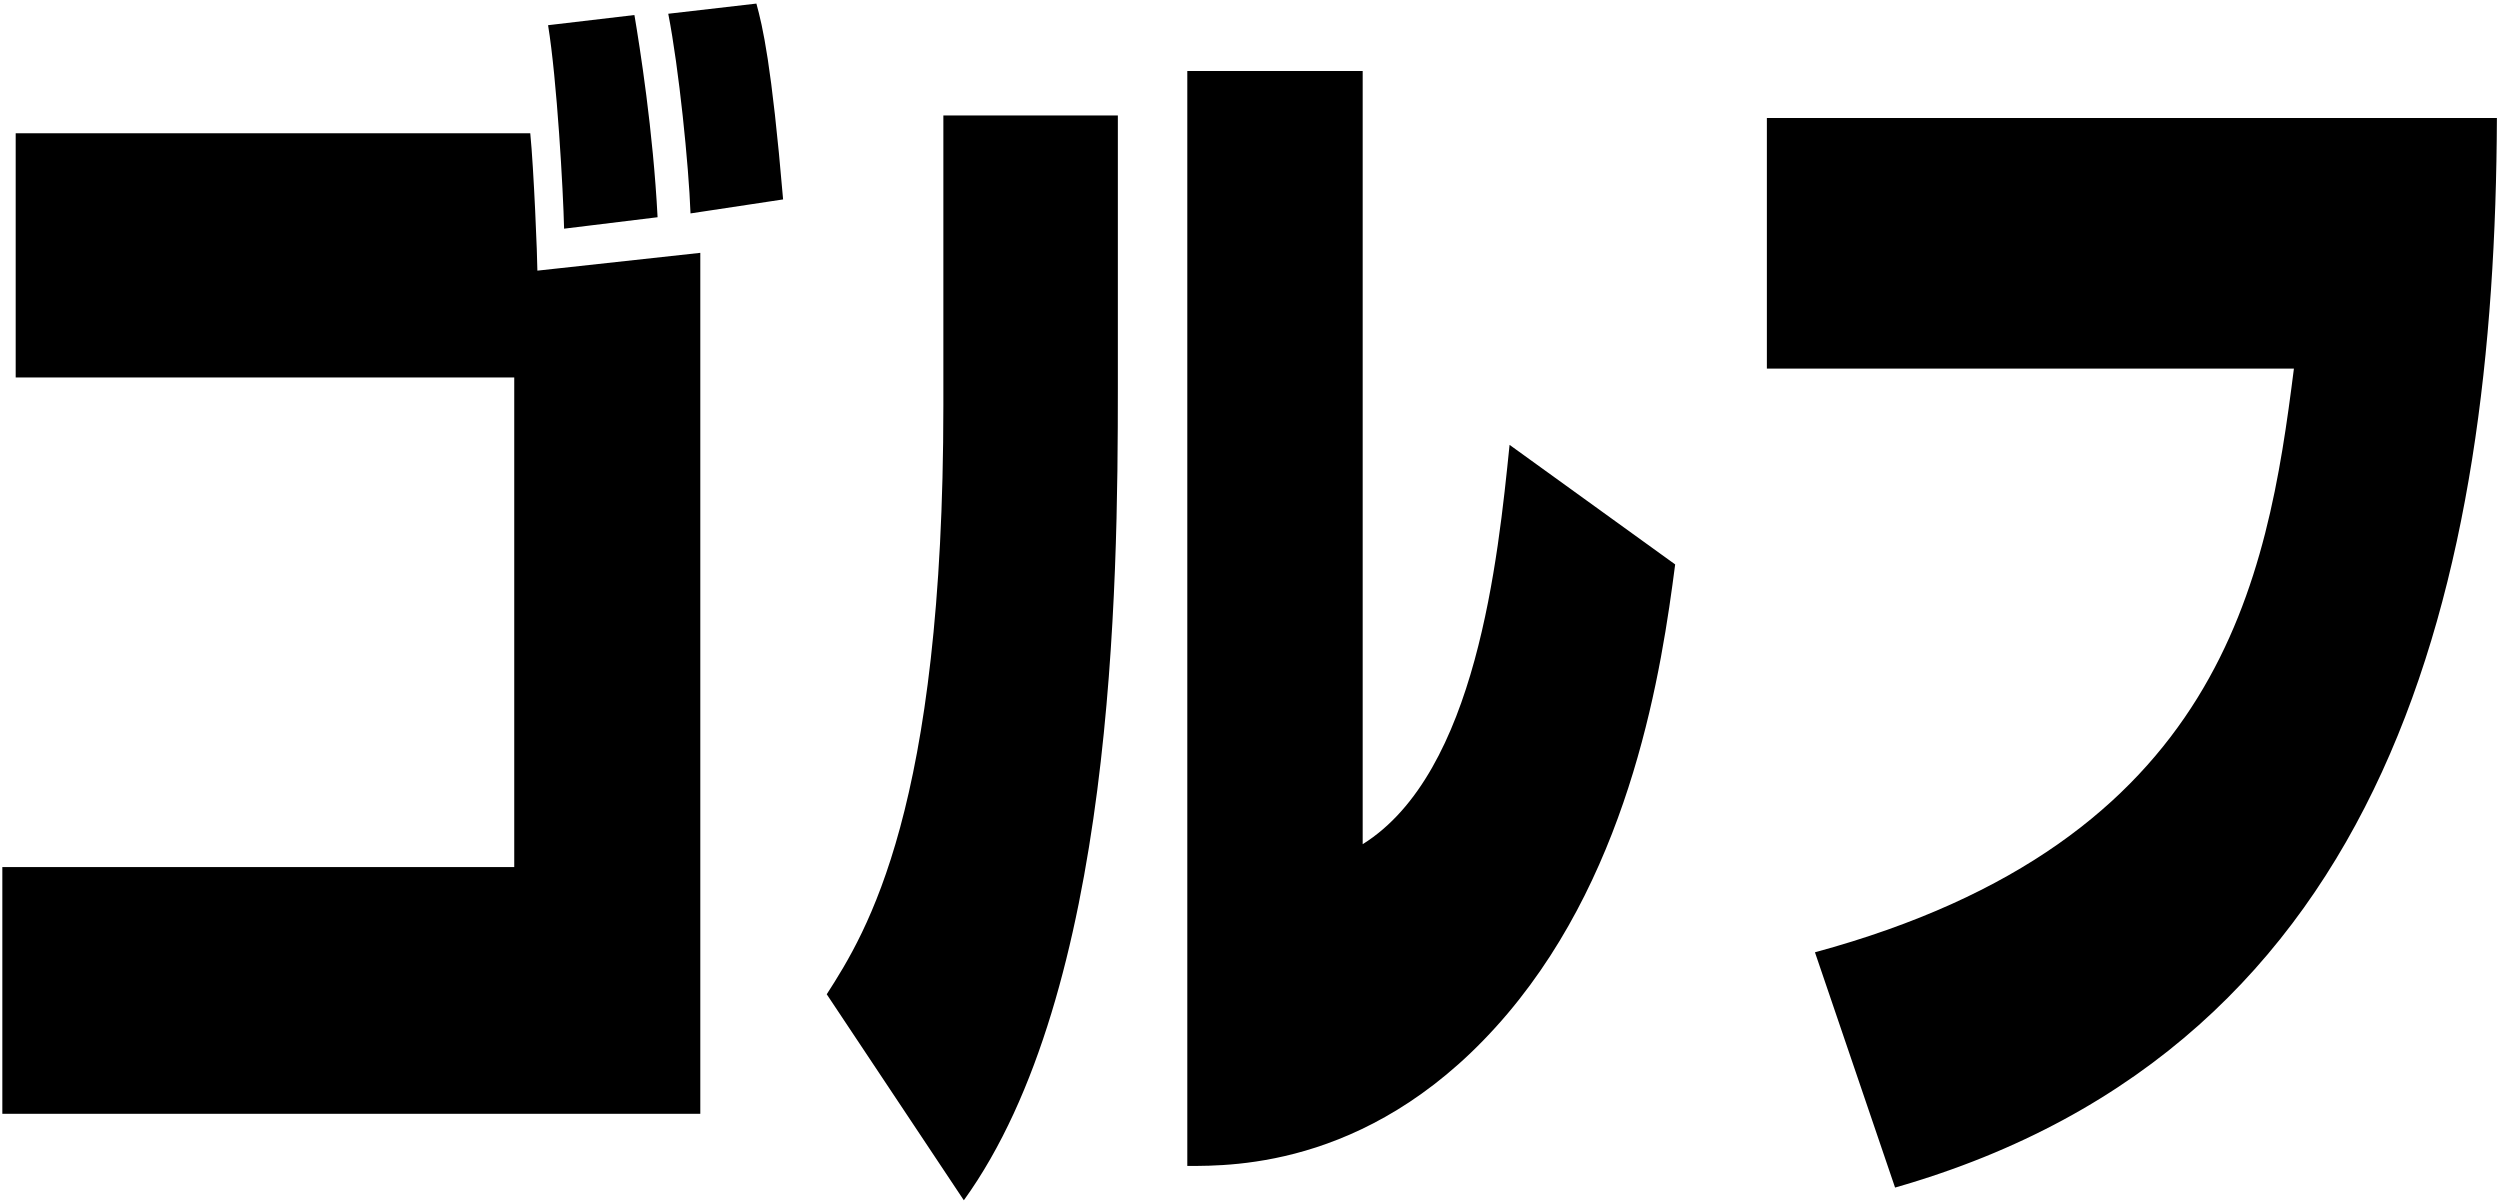 <svg 
 xmlns="http://www.w3.org/2000/svg"
 xmlns:xlink="http://www.w3.org/1999/xlink"
 width="287px" height="138px" preserveAspectRatio="none">
<path fill-rule="evenodd"  fill="rgb(0, 0, 0)"
 d="M217.554,136.333 L208.356,109.324 C255.165,96.622 260.275,66.547 263.342,42.312 L202.837,42.312 L202.837,13.550 L286.644,13.550 C286.440,66.401 274.686,119.982 217.554,136.333 ZM136.302,133.851 L136.302,8.149 L156.436,8.149 L156.436,96.914 C169.518,88.738 171.971,64.065 173.299,51.071 L192.309,64.795 C190.776,76.621 187.403,99.396 173.095,116.332 C158.173,133.997 141.616,133.851 136.302,133.851 ZM94.909,114.142 C99.509,106.988 108.298,92.826 108.298,46.546 L108.298,13.258 L128.330,13.258 L128.330,44.502 C128.330,67.277 127.921,113.850 110.649,137.793 L94.909,114.142 ZM76.716,1.579 L86.834,0.411 C87.550,3.039 88.572,7.273 89.900,22.894 L79.271,24.500 C79.067,18.952 77.943,7.857 76.716,1.579 ZM62.919,2.893 L72.832,1.725 C73.446,5.375 74.979,15.010 75.490,24.938 L64.758,26.252 C64.656,21.872 63.941,9.171 62.919,2.893 ZM80.395,127.865 L0.268,127.865 L0.268,99.542 L59.035,99.542 L59.035,43.334 L1.801,43.334 L1.801,15.302 L60.875,15.302 C61.283,19.390 61.692,29.610 61.692,31.070 L80.395,29.026 L80.395,127.865 Z"/>
</svg>